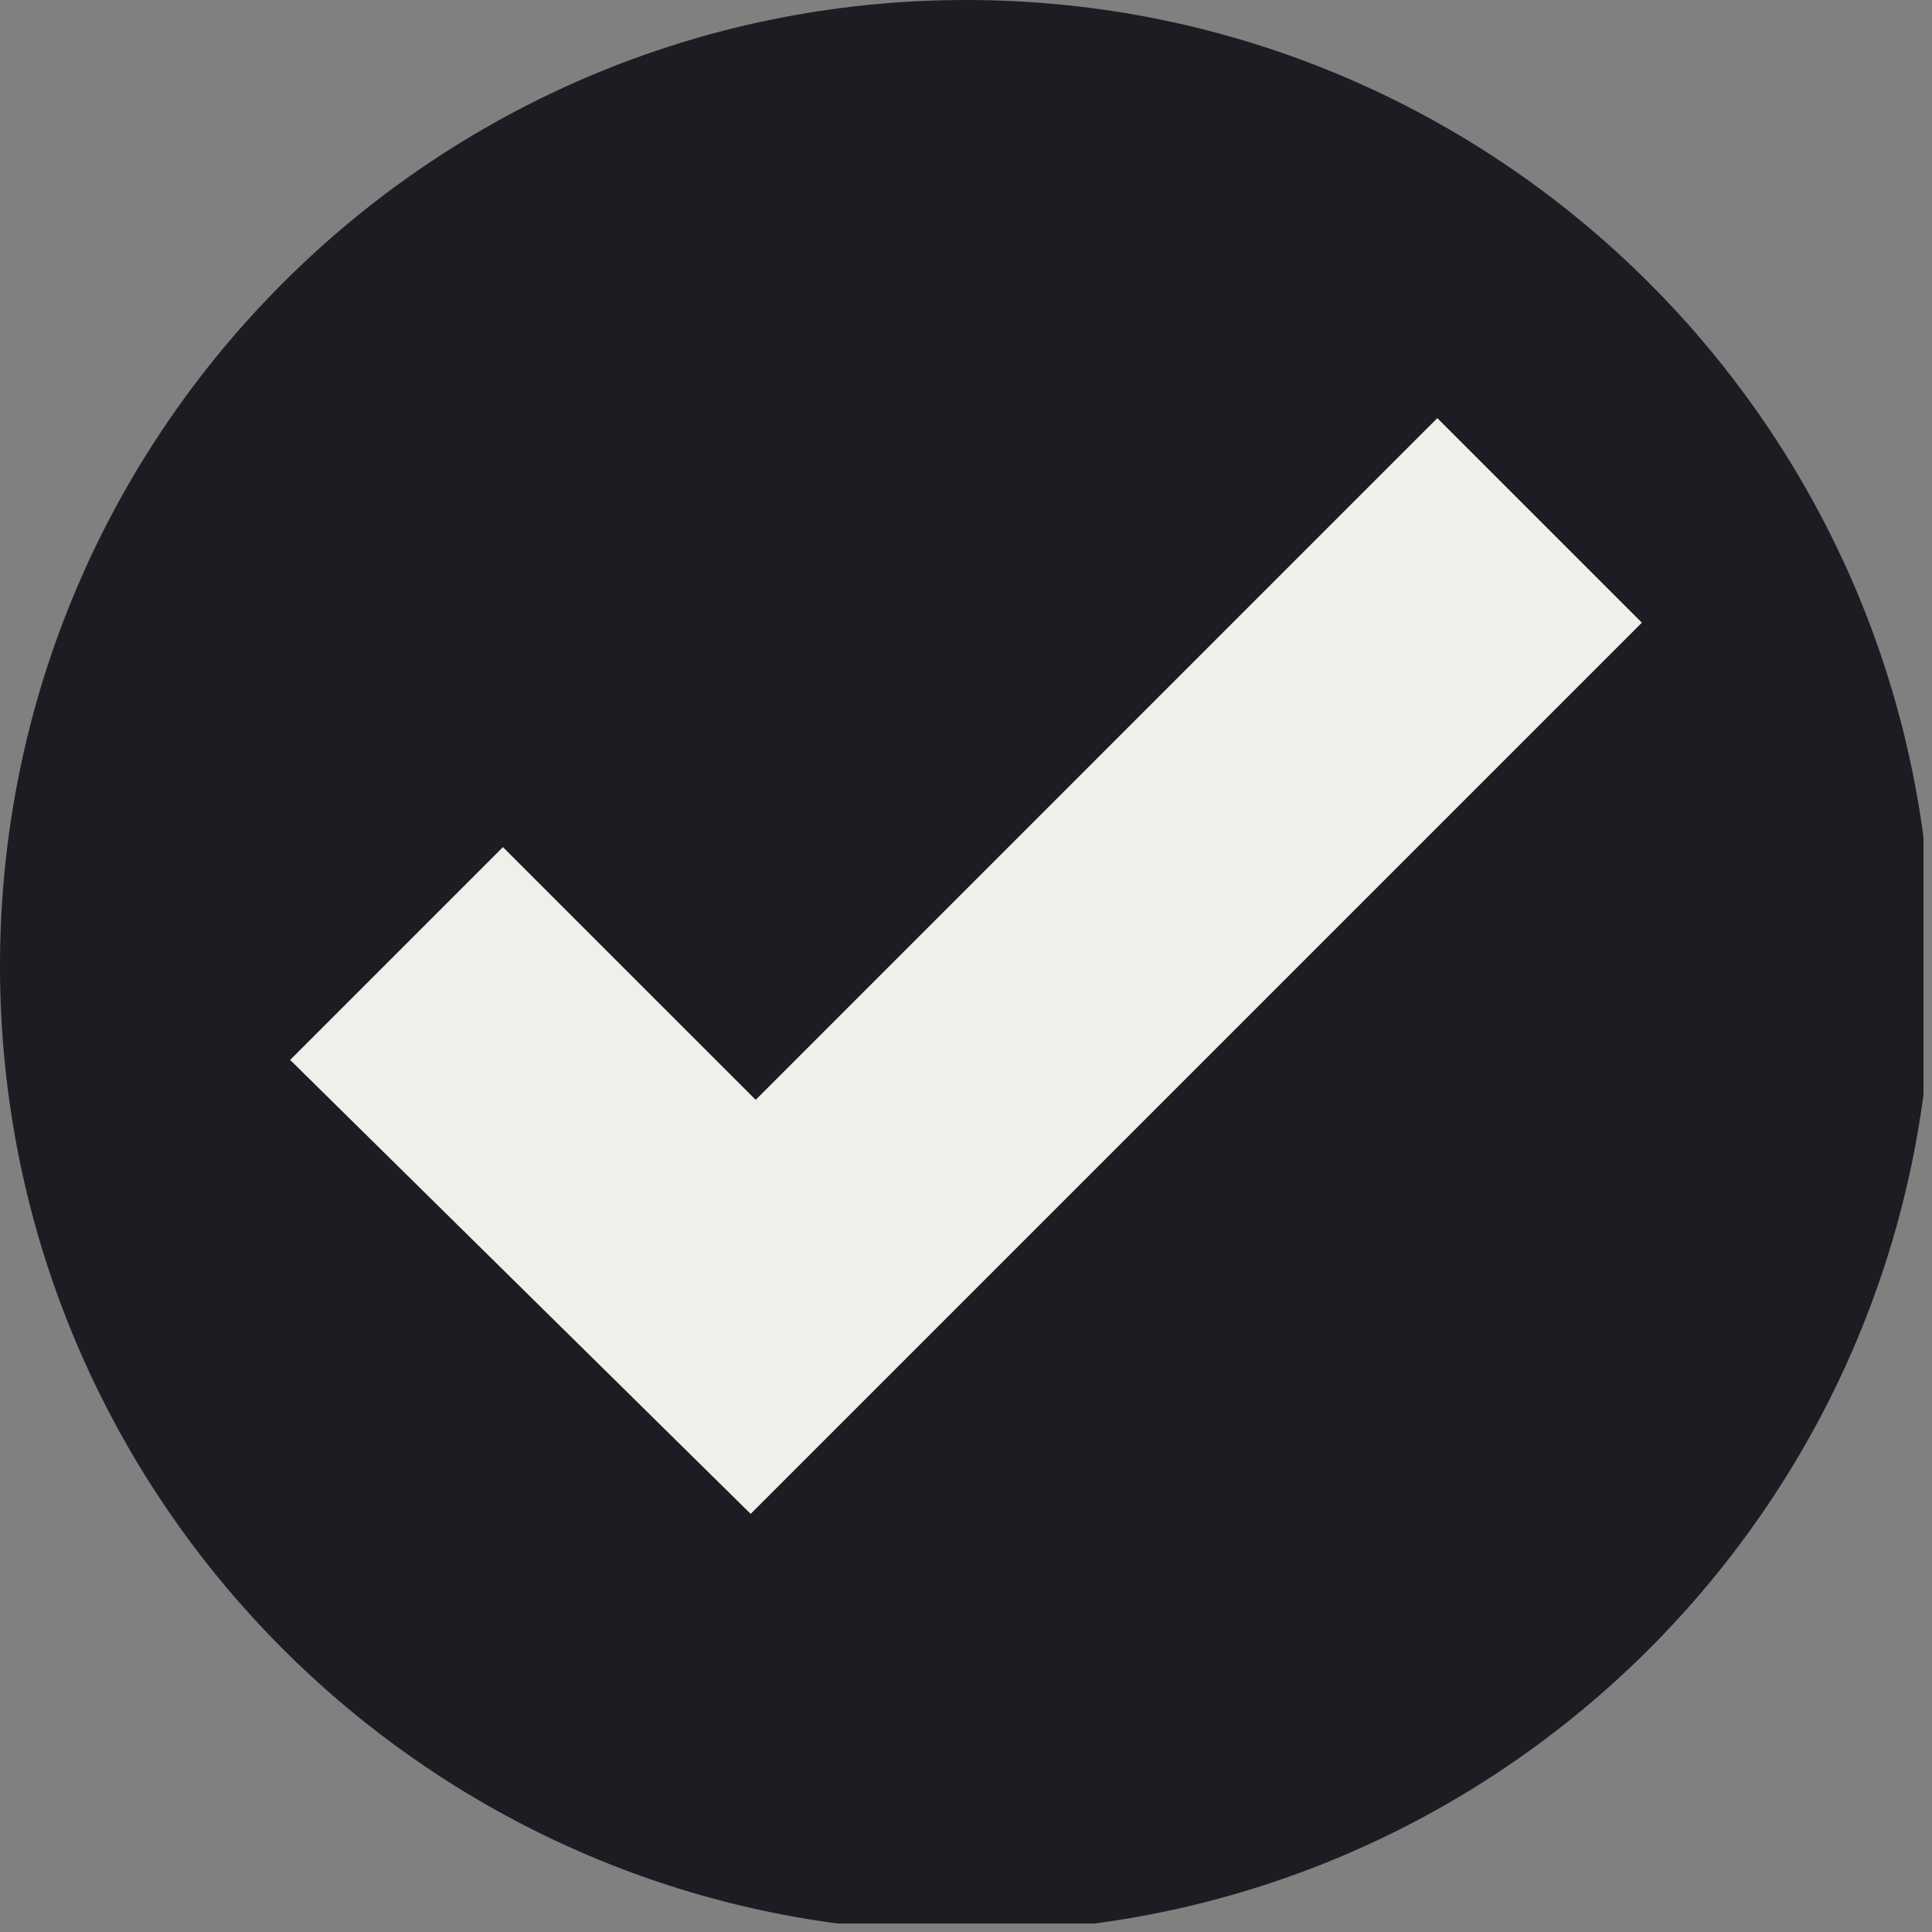<?xml version="1.0" encoding="UTF-8"?><svg xmlns="http://www.w3.org/2000/svg" xmlns:xlink="http://www.w3.org/1999/xlink" width="112.5" zoomAndPan="magnify" viewBox="0 0 112.5 112.5" height="112.5" preserveAspectRatio="xMidYMid meet" version="1.0"><rect x="0" y="0" width="112.5" height="112.5" fill="#808080" stroke="none"/><defs><clipPath id="clip-0"><path d="M 0 0 L 112.004 0 L 112.004 112.004 L 0 112.004 Z M 0 0 " clip-rule="nonzero"/></clipPath></defs><g clip-path="url(#clip-0)"><path fill="rgb(10.59%, 11.369%, 13.329%)" d="M 112.5 56.25 C 112.5 87.316 87.316 112.5 56.25 112.5 C 25.184 112.5 0 87.316 0 56.25 C 0 25.184 25.184 0 56.25 0 C 87.316 0 112.5 25.184 112.5 56.25 " fill-opacity="1" fill-rule="nonzero"/></g><path fill="rgb(94.119%, 94.119%, 92.159%)" d="M 16.895 61.719 L 29.285 49.328 L 44.004 64.043 L 83.695 24.348 L 95.605 36.258 L 43.711 88.152 L 16.895 61.719 " fill-opacity="1" fill-rule="nonzero"/></svg>